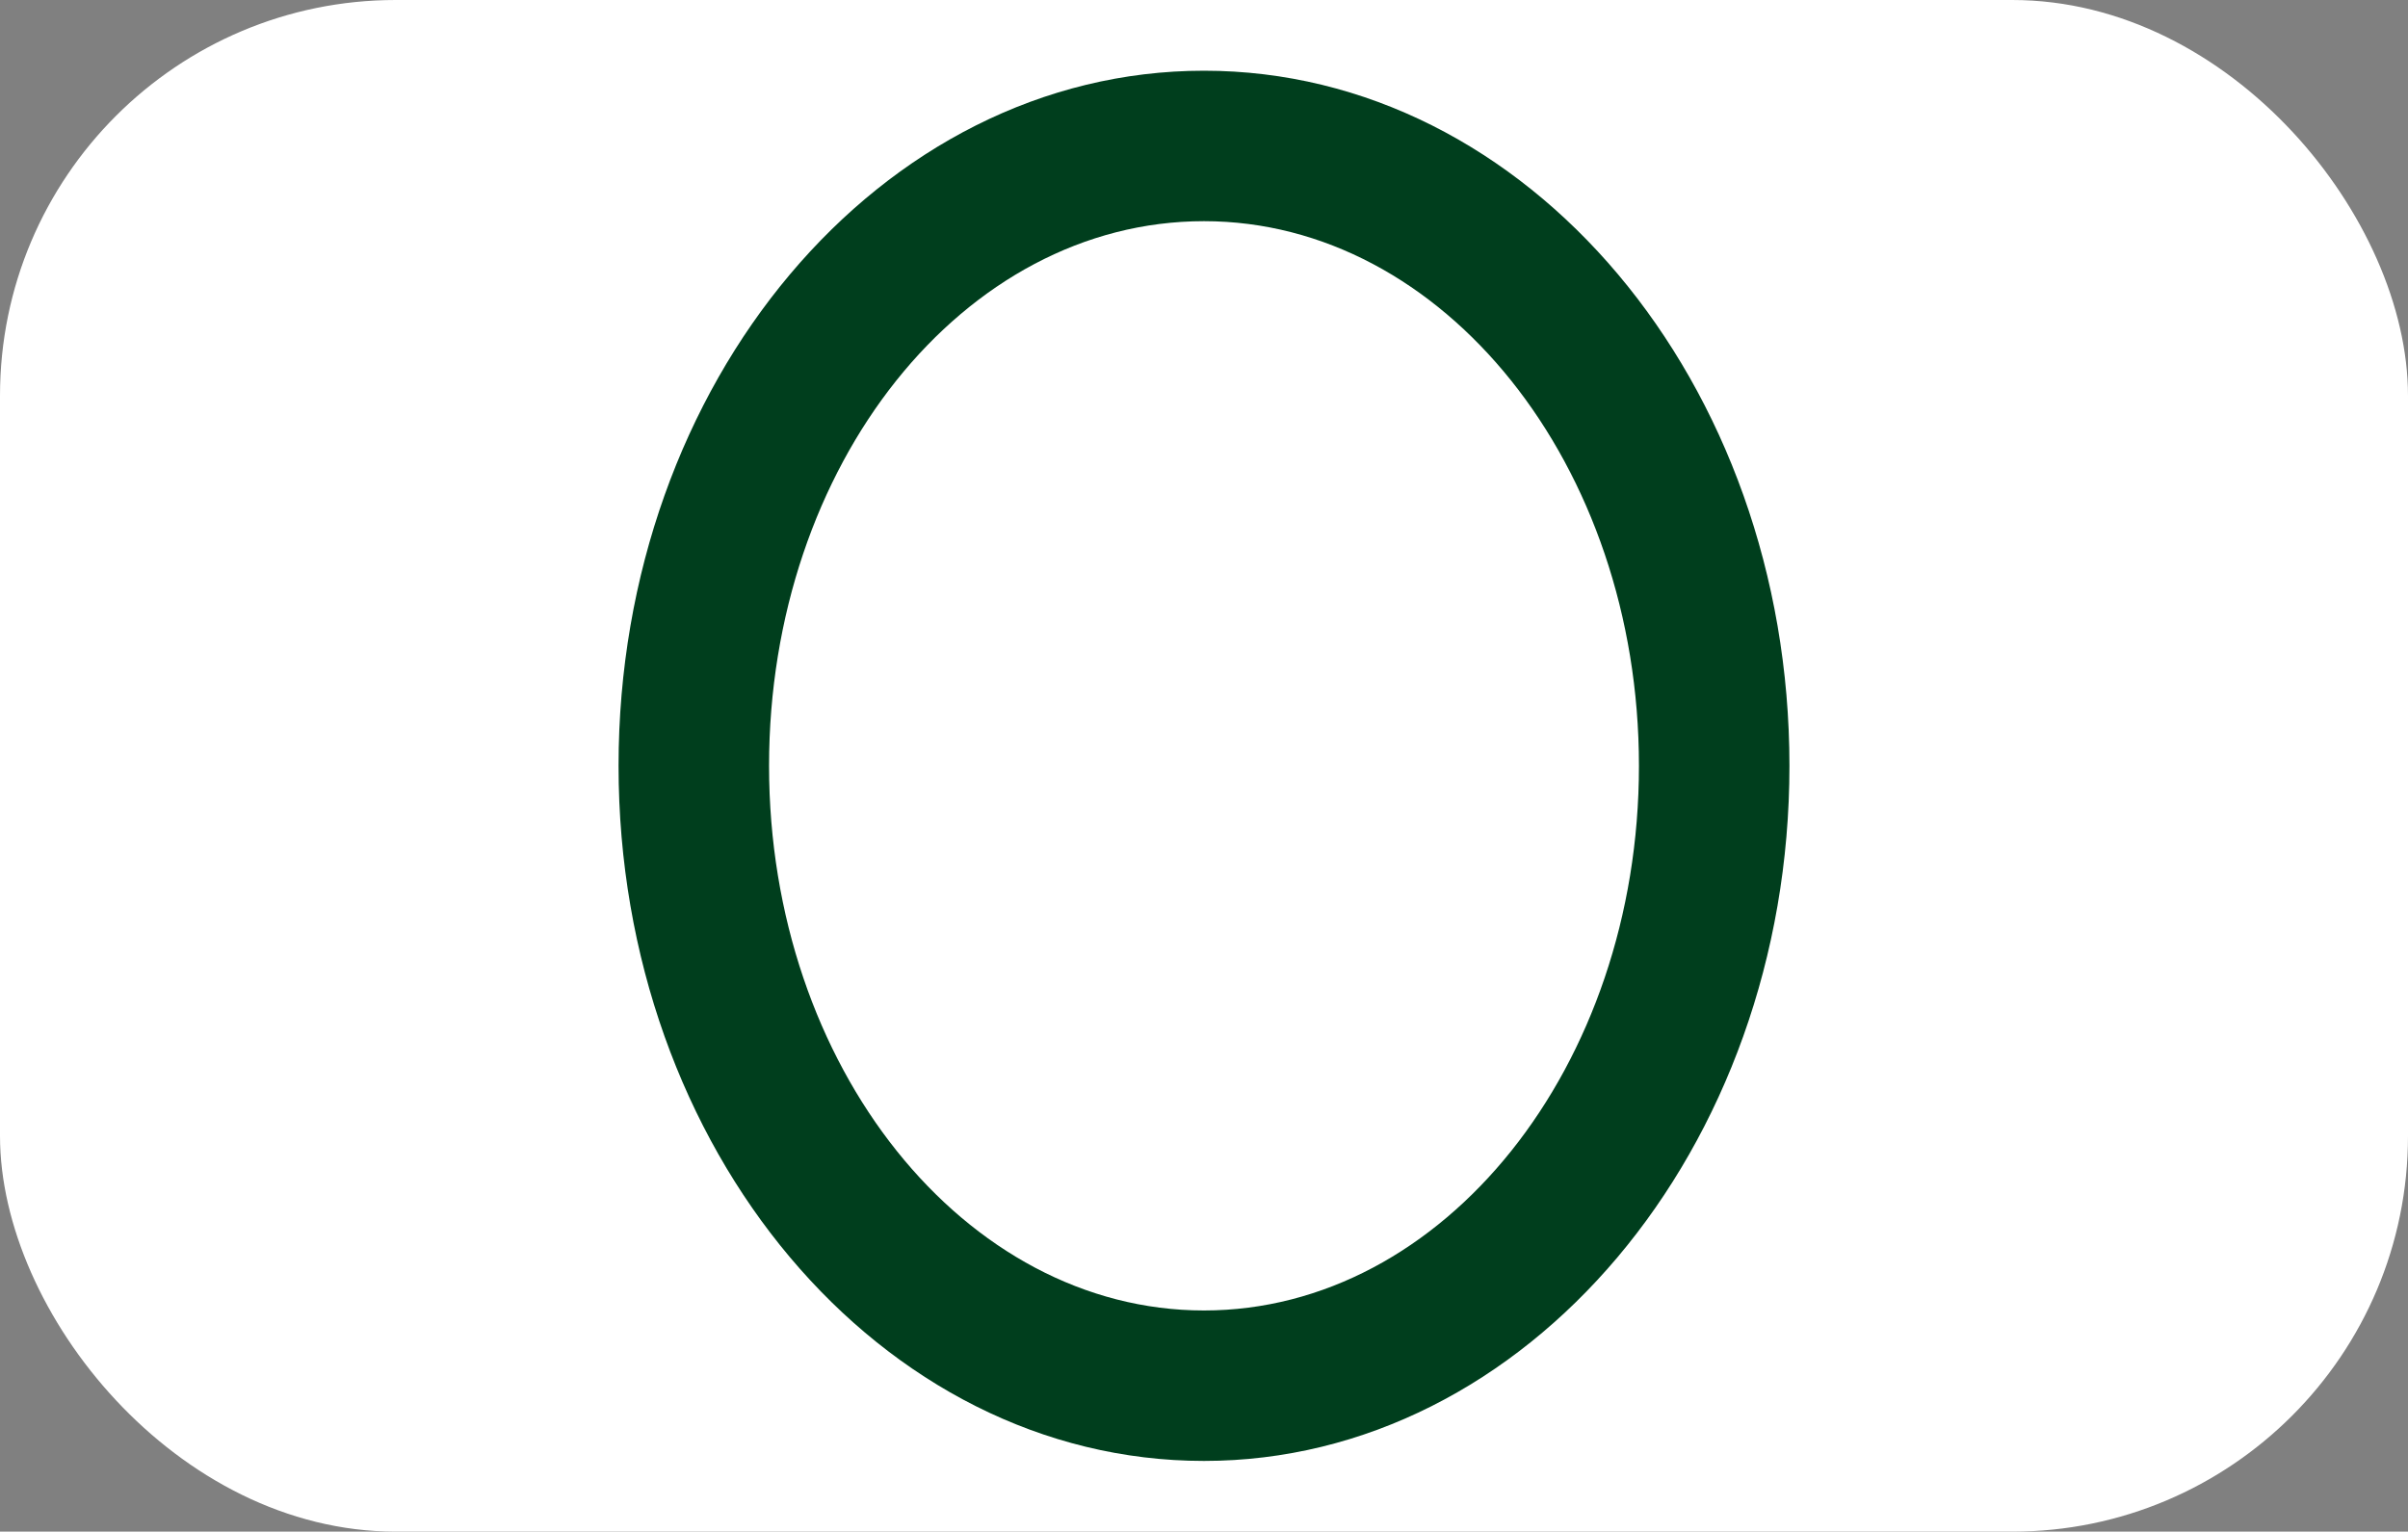 <?xml version="1.0" encoding="UTF-8"?>
<svg id="_レイヤー_1" data-name="レイヤー 1" xmlns="http://www.w3.org/2000/svg" viewBox="0 0 16 10.18">
  <rect x="0" y="0" width="16" height="10.18" fill="#808080" stroke="none"/>
  <defs>
    <style>
      .cls-1 {
        fill: #fff;
      }

      .cls-1, .cls-2 {
        stroke-width: 0px;
      }

      .cls-2 {
        fill: #003e1d;
      }
    </style>
  </defs>
  <rect class="cls-1" width="16" height="10.18" rx="2.63" ry="2.63"/>
  <path class="cls-2" d="m8,9.71c-2.15,0-3.89-2.07-3.89-4.62S5.85.47,8,.47s3.89,2.07,3.89,4.62-1.75,4.62-3.89,4.62Zm0-8.24c-1.6,0-2.89,1.62-2.89,3.62s1.3,3.62,2.89,3.62,2.89-1.62,2.89-3.62-1.3-3.62-2.89-3.62Z"/>
</svg>